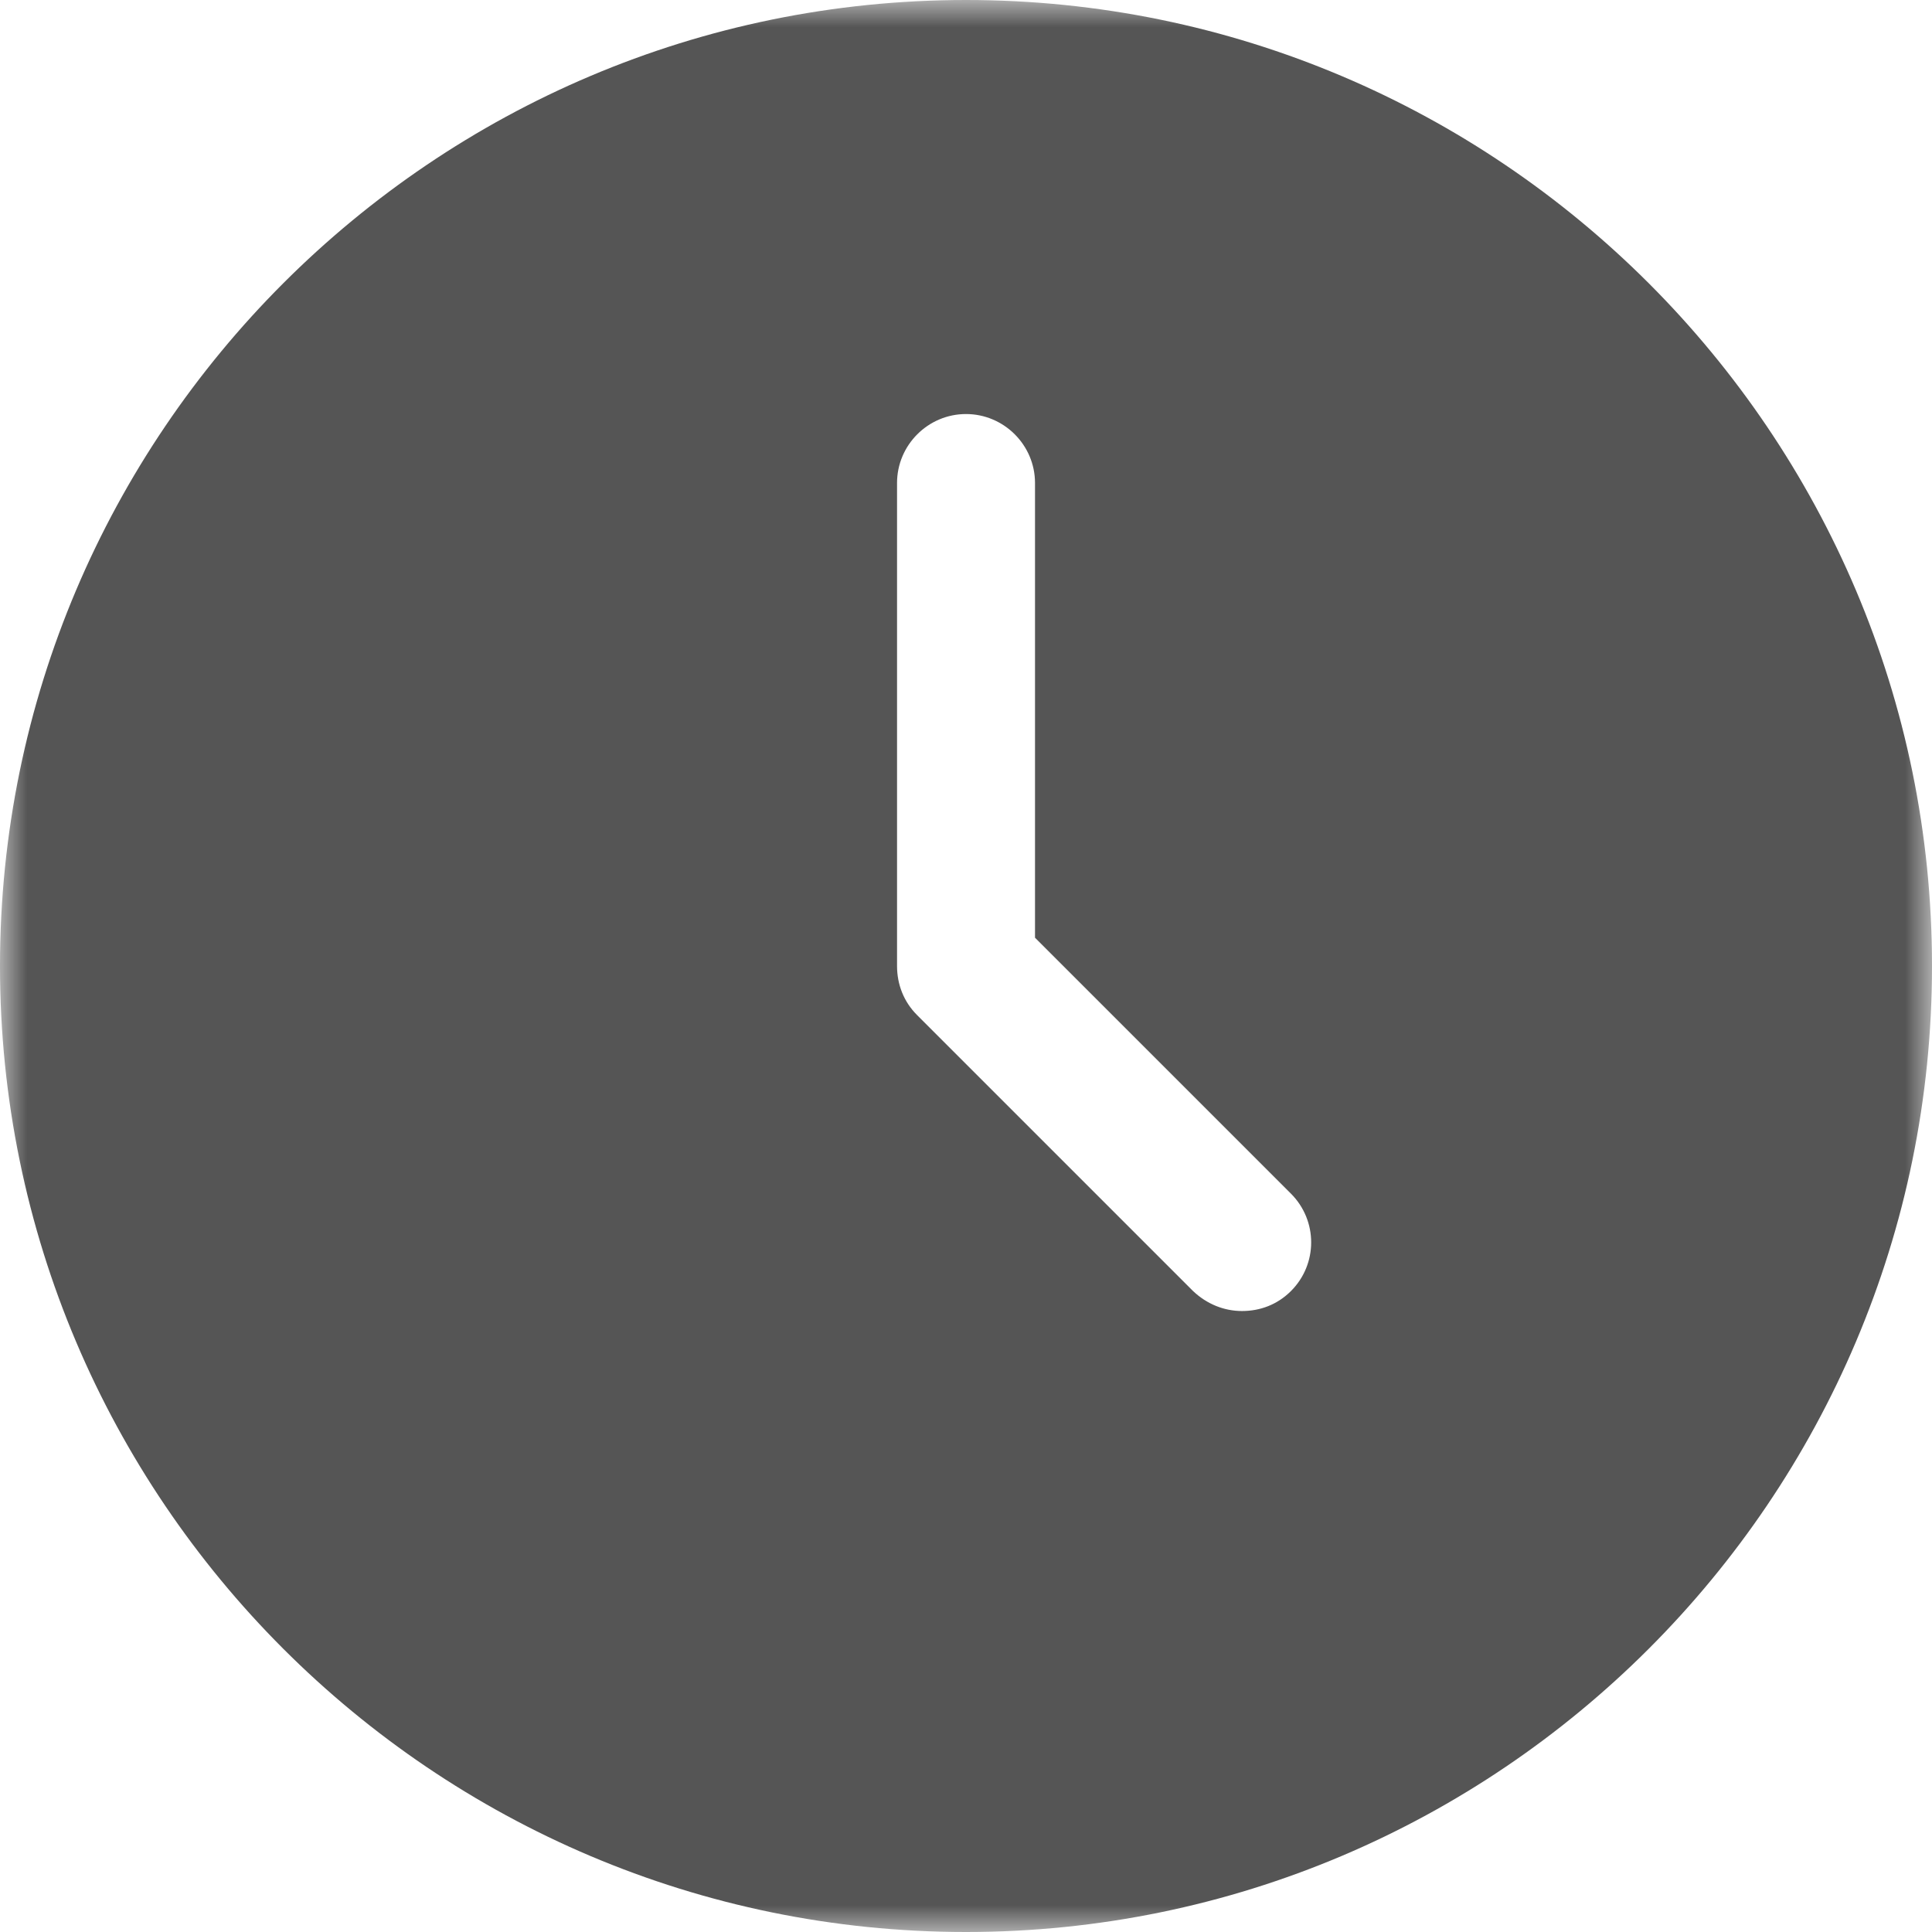<?xml version="1.0" encoding="UTF-8"?>
<svg width="36px" height="36px" viewBox="0 0 36 36" version="1.1" xmlns="http://www.w3.org/2000/svg" xmlns:xlink="http://www.w3.org/1999/xlink">
    <title>Group 3</title>
    <defs>
        <polygon id="path-1" points="0 0 36 0 36 36 0 36"></polygon>
    </defs>
    <g id="Trip-Details" stroke="none" stroke-width="1" fill="none" fill-rule="evenodd">
        <g id="Trip-Details-Jul-3" transform="translate(-1260, -2105)">
            <g id="Group-3" transform="translate(1260, 2105)">
                <mask id="mask-2" fill="white">
                    <use xlink:href="#path-1"></use>
                </mask>
                <g id="Clip-2"></g>
                <path d="M24.056,24.056 C23.799,24.313 23.477,24.429 23.143,24.429 C22.809,24.429 22.487,24.3 22.23,24.056 L17.087,18.913 C16.843,18.669 16.715,18.347 16.715,18 L16.715,9 C16.715,8.293 17.293,7.715 18,7.715 C18.707,7.715 19.286,8.293 19.286,9 L19.286,17.473 L24.056,22.243 C24.557,22.745 24.557,23.555 24.056,24.056 M18,-0 C8.075,-0 -0,8.075 -0,18 C-0,27.926 8.075,36 18,36 C27.926,36 36,27.926 36,18 C36,8.075 27.926,-0 18,-0" id="Fill-1" fill="#555555" mask="url(#mask-2)"></path>
            </g>
        </g>
    </g>
</svg>
